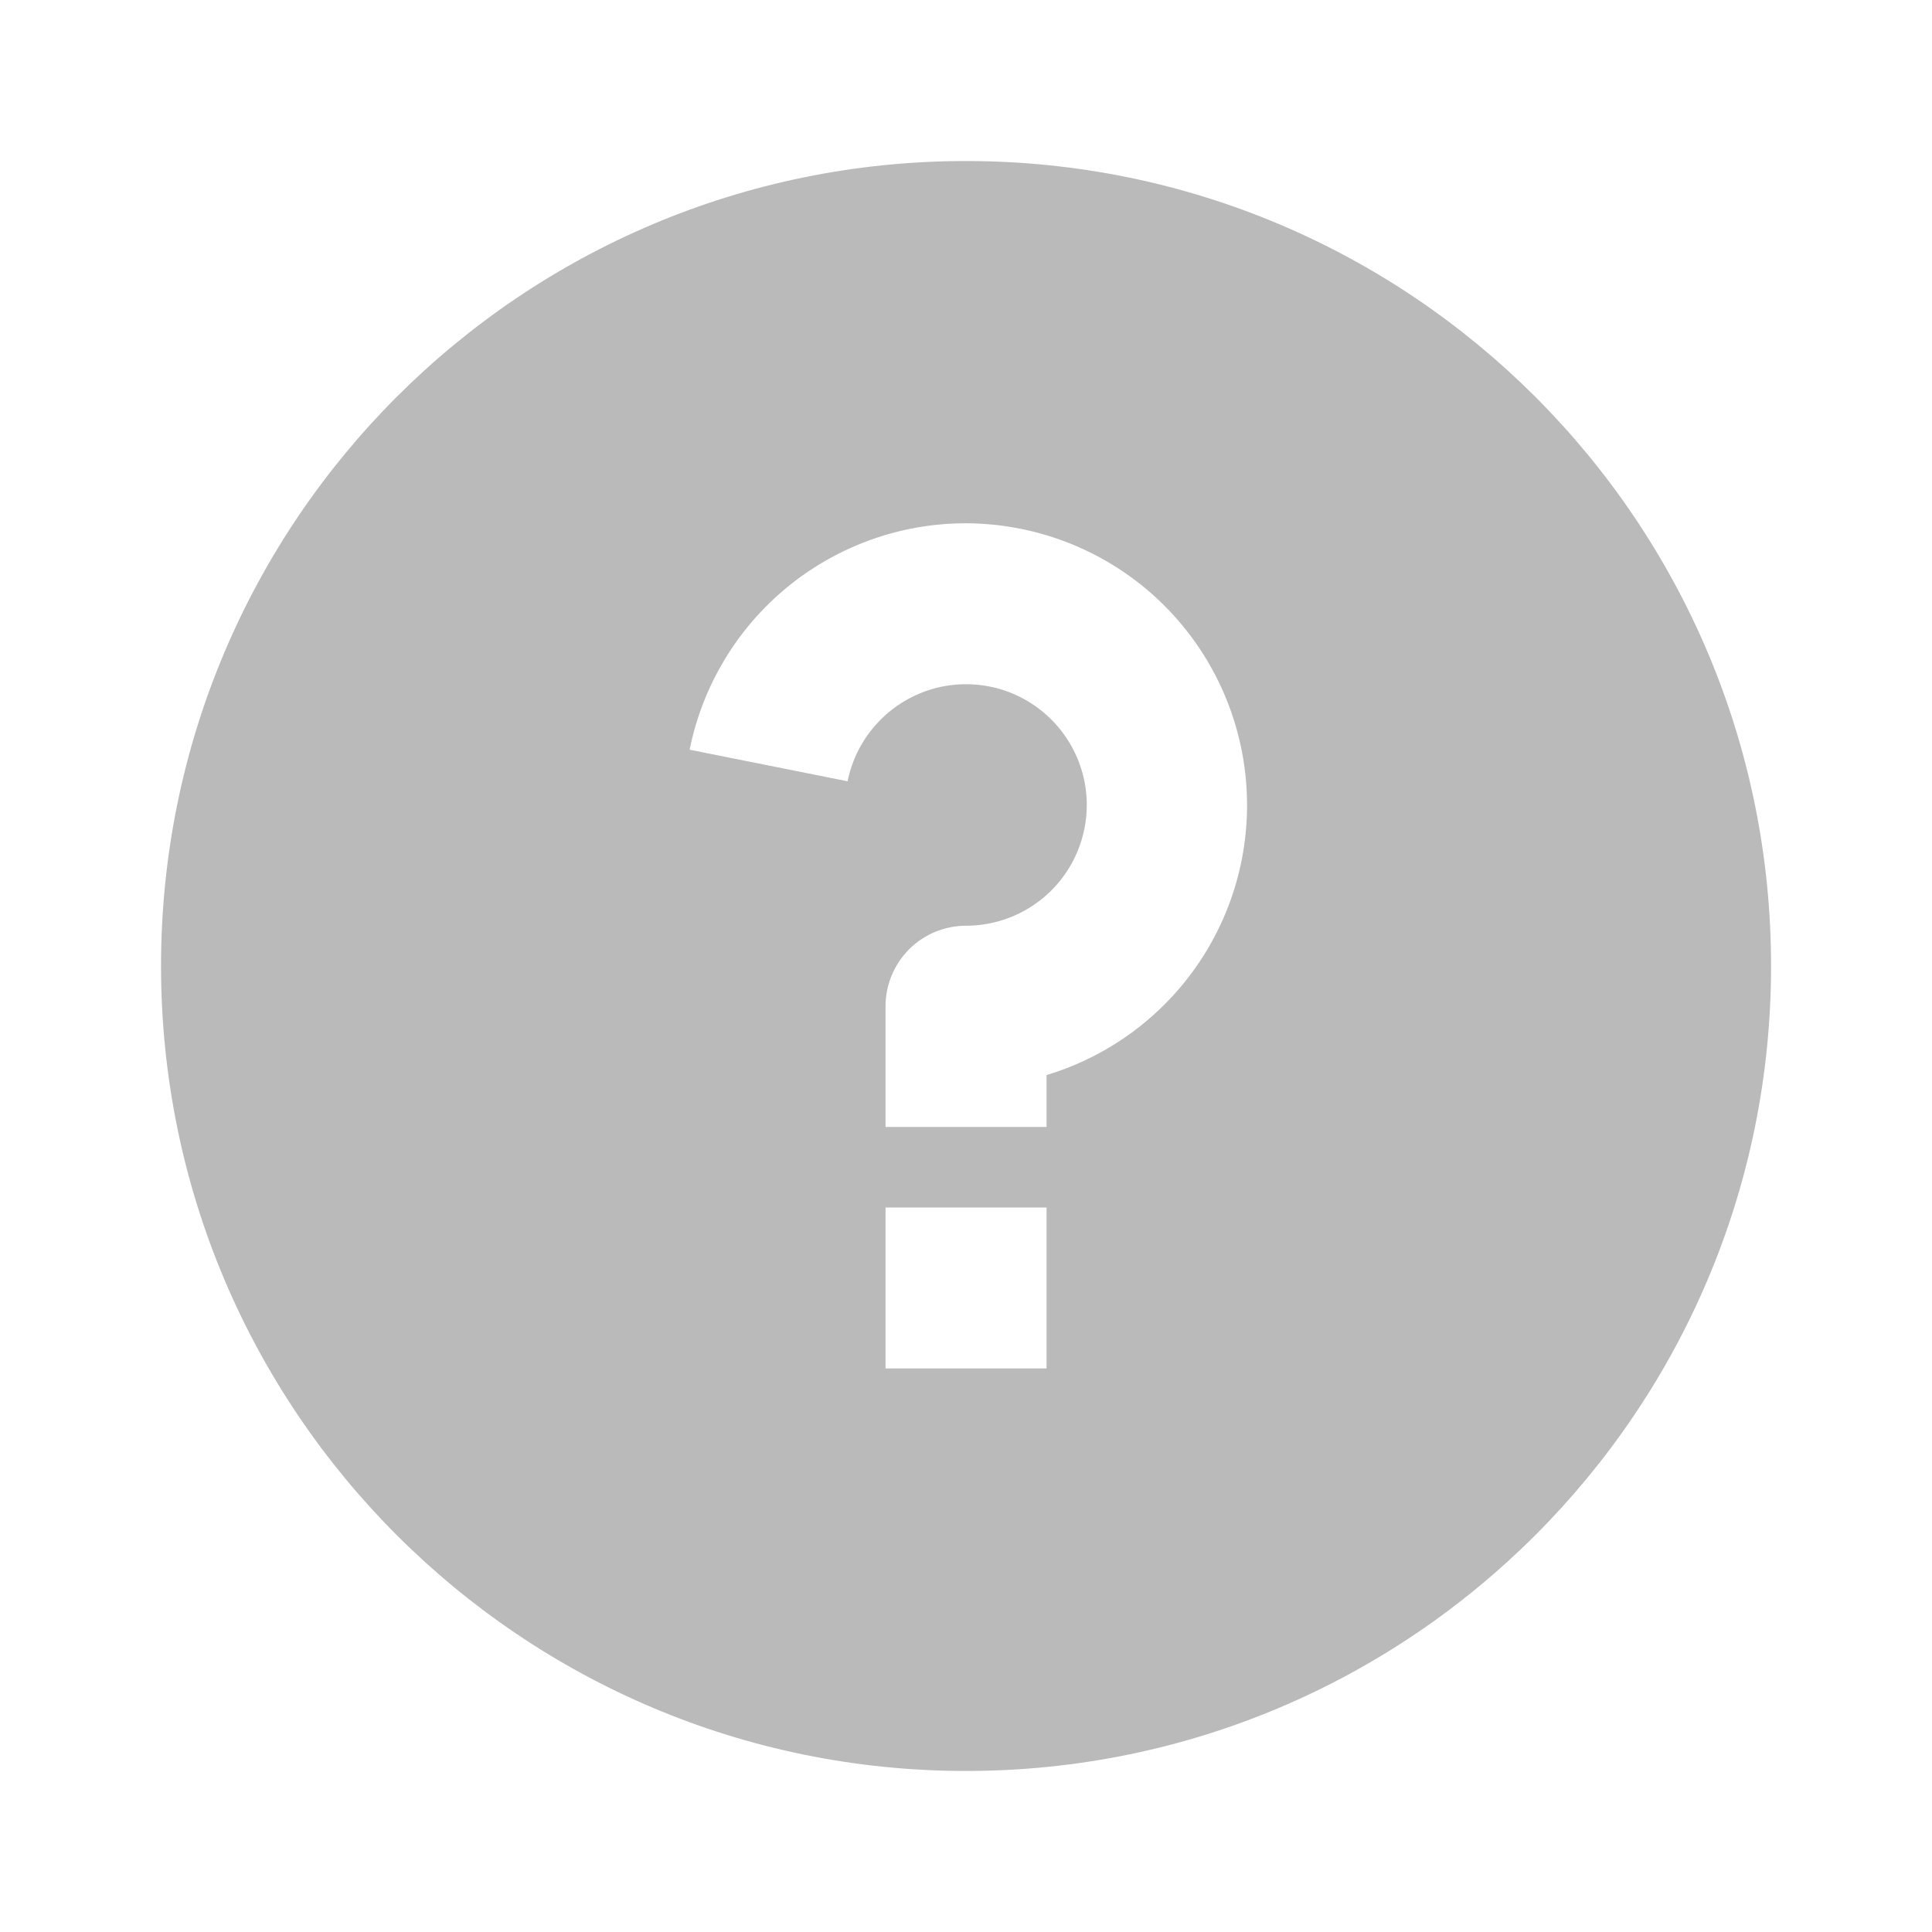 <svg
  xmlns="http://www.w3.org/2000/svg"
  width="20"
  height="20"
  viewBox="0 0 20 20"
  fill="none"
>
  <path
    d="M10 18.333C5.398 18.333 1.667 14.602 1.667 10C1.667 5.397 5.398 1.667 10 1.667C14.603 1.667 18.334 5.397 18.334 10C18.334 14.602 14.603 18.333 10 18.333ZM9.167 12.5V14.166H10.834V12.5H9.167ZM10.834 11.129C11.503 10.927 12.078 10.492 12.454 9.901C12.829 9.311 12.98 8.606 12.879 7.914C12.778 7.221 12.432 6.589 11.904 6.13C11.375 5.672 10.7 5.419 10 5.417C9.326 5.416 8.673 5.65 8.151 6.077C7.629 6.505 7.272 7.1 7.139 7.761L8.774 8.088C8.821 7.856 8.932 7.642 9.096 7.471C9.259 7.299 9.468 7.178 9.697 7.12C9.927 7.063 10.168 7.072 10.393 7.146C10.618 7.221 10.817 7.358 10.967 7.541C11.117 7.724 11.212 7.946 11.241 8.181C11.27 8.415 11.231 8.654 11.13 8.868C11.029 9.082 10.869 9.263 10.669 9.389C10.469 9.516 10.237 9.583 10 9.583C9.779 9.583 9.567 9.671 9.411 9.827C9.255 9.984 9.167 10.195 9.167 10.416V11.666H10.834V11.129Z"
    fill="#BABABA"
  />
</svg>